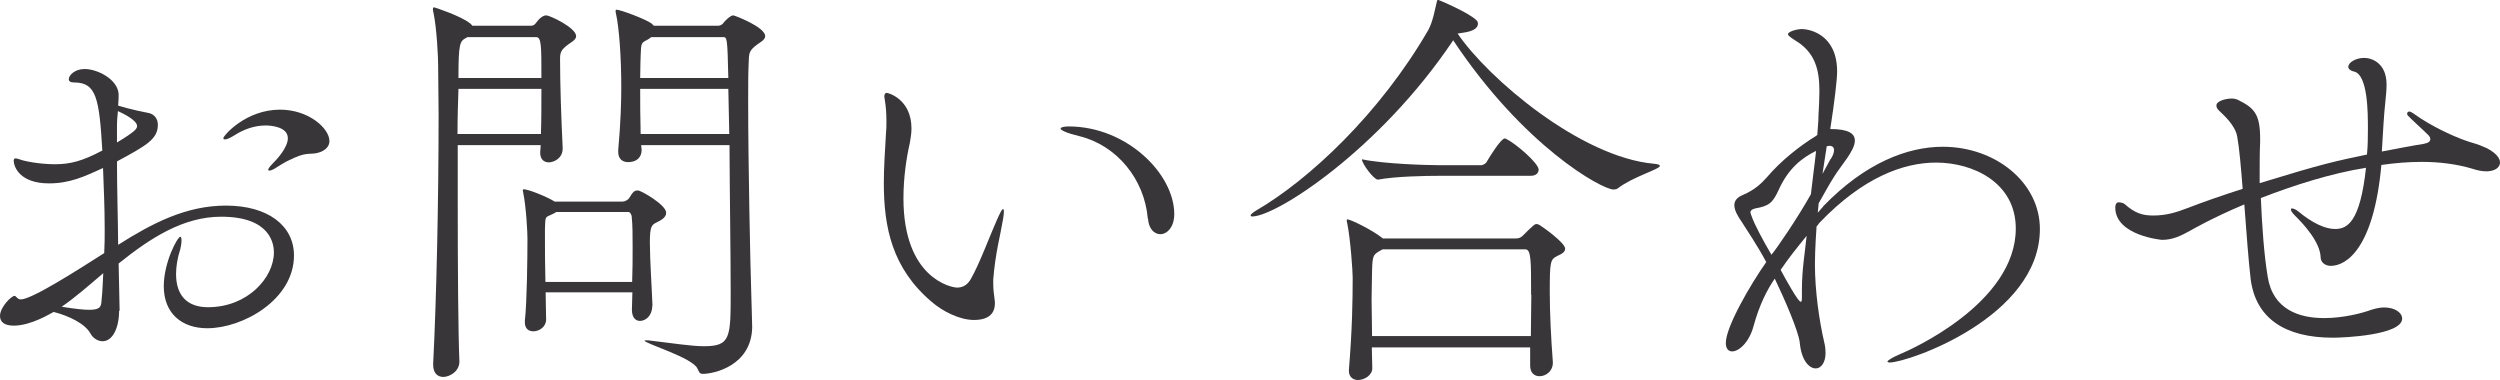 <?xml version="1.0" encoding="UTF-8"?>
<svg id="_レイヤー_2" data-name="レイヤー 2" xmlns="http://www.w3.org/2000/svg" viewBox="0 0 105.79 16.08">
  <defs>
    <style>
      .cls-1 {
        fill: #383639;
      }
    </style>
  </defs>
  <g id="other">
    <g>
      <path class="cls-1" d="M5.04,13.14c0,.77-.29,1.3-.7,1.3-.18,0-.4-.11-.52-.34-.23-.41-.92-.74-1.55-.9-.11.05-.94.58-1.69.58-.4,0-.58-.16-.58-.41,0-.38.49-.85.61-.85.04,0,.05.02.07.04.05.04.09.11.2.11.47,0,2.43-1.26,3.53-1.96.02-.34.02-.68.02-1.03,0-.9-.04-1.76-.07-2.57-.79.36-1.4.65-2.29.65-1.21,0-1.49-.68-1.49-.97,0-.05.04-.09.07-.09.05,0,.11.02.2.05.18.07.83.2,1.48.2s1.17-.14,2-.58c-.13-2.2-.25-2.88-1.19-2.88-.16,0-.23-.05-.23-.14,0-.16.25-.43.67-.43.54,0,1.4.43,1.44,1.06,0,.13,0,.29-.02.49.52.16,1.17.29,1.28.31.23.04.4.23.4.5,0,.61-.49.88-1.73,1.55,0,1.15.04,2.38.05,3.53,1.42-.9,2.86-1.66,4.56-1.66,1.78,0,2.88.85,2.88,2.11,0,1.87-2.16,3.08-3.67,3.08-1.08,0-1.84-.63-1.84-1.78,0-1.01.58-2.09.7-2.09.04,0,.05.07.05.16,0,.11-.02.23-.05.36-.13.4-.18.76-.18,1.06,0,.9.47,1.4,1.35,1.4,1.69,0,2.79-1.26,2.79-2.32,0-.32-.11-1.51-2.23-1.51-1.62,0-3.02.92-4.34,1.98l.04,1.94v.07ZM2.61,12.98c.56.09.92.13,1.17.13.5,0,.5-.16.52-.43.04-.38.05-.74.07-1.12-.61.52-1.19,1.03-1.76,1.42ZM4.95,6.03c.81-.49.85-.59.85-.7,0-.22-.5-.49-.81-.63-.02.18-.04.4-.04.65v.68ZM12.41,6.7c-.25.11-.32.14-.7.38-.16.11-.27.14-.31.14s-.05-.02-.05-.04c0-.05.09-.16.2-.27.18-.18.63-.67.63-1.06,0-.49-.72-.54-.94-.54-.47,0-.92.16-1.31.41-.18.11-.32.18-.41.18-.04,0-.07-.02-.07-.05,0-.11.95-1.21,2.4-1.21,1.21,0,2.09.79,2.09,1.33,0,.22-.16.38-.4.47-.41.14-.47-.04-1.12.25Z"/>
      <path class="cls-1" d="M19.44,15.3c0,.43-.43.65-.68.65-.23,0-.43-.14-.43-.52v-.05c.14-2.75.23-6.9.23-10.55,0-.72-.02-1.44-.02-2.11,0-.23-.05-1.49-.2-2.2-.02-.05-.02-.11-.02-.14,0-.05.02-.07.05-.07.02,0,1.12.36,1.51.67.04.02.07.07.11.11h2.47c.07,0,.16-.02.23-.13.16-.22.31-.31.43-.31.14,0,1.26.52,1.26.88,0,.16-.23.27-.32.34-.34.25-.36.36-.36.65,0,1.06.05,2.47.11,3.73v.04c0,.4-.36.58-.59.58-.2,0-.36-.13-.36-.4v-.04c0-.09.02-.18.02-.29h-3.51v2.5c0,2.74.02,5.46.07,6.64v.02ZM19.4,3.76c-.02.58-.04,1.22-.04,1.91h3.53c.02-.56.02-1.24.02-1.91h-3.51ZM19.78,1.57l-.07.04c-.25.14-.31.23-.31,1.69h3.51c0-1.4,0-1.73-.23-1.73h-2.9ZM27.6,12.95c0,.4-.27.63-.52.63-.18,0-.34-.14-.34-.47v-.02c0-.22.02-.47.02-.72h-3.67c0,.45.02.86.02,1.15,0,.31-.29.5-.54.5-.2,0-.36-.11-.36-.38v-.07c.09-.79.11-2.68.11-3.49,0-.22-.05-1.3-.18-1.93,0-.04-.02-.07-.02-.09,0-.04.02-.05.05-.05.2,0,1.03.34,1.3.52h2.88c.09,0,.22-.07.27-.14.07-.11.14-.25.25-.31.04-.02.07-.02.13-.02.13,0,1.19.61,1.19.94,0,.2-.2.31-.38.4-.23.11-.31.16-.31.86,0,.74.09,2.05.11,2.66v.02ZM23.53,8.98l-.09.05c-.38.2-.36.05-.38.65v.4c0,.43,0,1.15.02,1.85h3.67c.02-.49.02-.99.02-1.48s0-.92-.04-1.3c0-.02-.05-.18-.14-.18h-3.06ZM27.13,6.14c0,.05.02.13.02.18v.04c0,.23-.14.5-.58.5-.22,0-.41-.13-.41-.43v-.07c.11-1.21.13-2.09.13-2.7,0-1.22-.09-2.48-.22-3.06-.02-.07-.02-.11-.02-.14q0-.05.04-.05c.16,0,1.24.4,1.49.59l.09.09h2.7c.07,0,.18-.02.25-.13.07-.09.29-.31.41-.31.05,0,1.35.49,1.35.88,0,.16-.23.27-.32.34-.4.29-.36.4-.38.83-.02.4-.02.95-.02,1.58,0,2.68.09,6.91.13,8.1,0,.05.04,1.3.04,1.48-.04,1.62-1.62,1.96-2.09,1.96-.16,0-.16-.11-.23-.23-.2-.45-2.23-1.06-2.23-1.17,0-.02.02-.02.07-.02.04,0,.13,0,.23.02.95.11,1.67.23,2.21.23,1.13,0,1.13-.36,1.13-2.32,0-1.55-.04-4.02-.05-6.19h-3.75ZM27.56,1.57c-.05.04-.09.07-.16.11-.27.14-.27.13-.29.68,0,.11-.02.47-.02.94h3.73c-.04-1.73-.05-1.73-.23-1.73h-3.02ZM30.82,3.76h-3.73c0,.56,0,1.22.02,1.91h3.75l-.04-1.91Z"/>
      <path class="cls-1" d="M42.1,12.84c0,.2-.05.7-.88.7-.63,0-1.35-.38-1.8-.77-1.67-1.42-2.02-3.15-2.02-5.02,0-.68.05-1.39.09-2.09.02-.18.02-.36.02-.52,0-.34-.02-.63-.07-.92,0-.05-.02-.09-.02-.13,0-.11.04-.16.11-.16.04,0,1.04.25,1.04,1.51,0,.22-.04.43-.07.61-.14.61-.27,1.46-.27,2.34,0,3.39,2.03,3.78,2.27,3.78.29,0,.47-.16.59-.38.36-.63.77-1.75,1.08-2.45.16-.36.23-.49.27-.49s.04.04.04.11c0,.14-.05.41-.07.5-.07.45-.29,1.24-.38,2.36v.2c0,.32.05.52.07.76v.05ZM48.57,9.25c-.14-1.67-1.31-3.1-2.9-3.49-.54-.13-.79-.25-.79-.32,0-.05.13-.09.34-.09,2.45,0,4.47,2,4.47,3.71,0,.56-.31.85-.59.85-.25,0-.49-.22-.52-.65Z"/>
      <path class="cls-1" d="M70.24,7.02c0,.14-1.17.47-1.78.95-.05.04-.13.05-.18.05-.49,0-3.8-1.82-6.79-6.32l-.02.04c-3.1,4.61-7.47,7.42-8.48,7.42-.05,0-.07-.02-.07-.04,0-.04.07-.11.25-.22,2.23-1.3,5.22-4.09,7.27-7.63.2-.36.29-.92.36-1.19.02-.07.02-.09.05-.09.02,0,1.35.56,1.64.88.04.04.05.09.05.14,0,.14-.13.29-.54.36l-.32.05c1.3,1.91,5.22,5.24,8.32,5.51.16.02.23.04.23.07ZM66.23,10.53c0,.13-.14.22-.31.29-.32.16-.34.22-.34,1.55,0,.85.05,1.89.13,2.95v.04c0,.34-.29.56-.56.56-.22,0-.4-.14-.4-.45v-.77h-6.7c0,.29.02.58.02.88,0,.29-.32.5-.61.5-.2,0-.38-.13-.38-.38v-.05c.14-1.71.16-2.92.16-3.91,0-.25-.09-1.6-.23-2.29-.02-.05-.02-.09-.02-.13,0-.02,0-.04.02-.04.13,0,1.03.43,1.51.81h5.64c.11,0,.2-.04.27-.11.47-.47.52-.5.59-.5.04,0,.11.02.2.09.04.02,1.01.7,1.01.95ZM65.11,7.17c0,.13-.09.27-.34.27h-3.91c-.49,0-1.8.02-2.54.16h-.02c-.16,0-.67-.67-.67-.86.94.2,2.77.25,3.26.25h1.82s.16-.05.2-.14c.13-.23.61-.99.76-.99.02,0,.05,0,.07.02.41.2,1.37,1.03,1.37,1.3ZM64.79,12.48c0-1.49,0-1.93-.25-1.93h-6.03c-.41.22-.43.23-.45.9,0,.36-.02.77-.02,1.24s.02.97.02,1.53h6.72c0-.63.02-1.22.02-1.75Z"/>
      <path class="cls-1" d="M77.15,8.73c1.78-1.84,3.57-2.52,5.06-2.52,2.23,0,4.11,1.51,4.11,3.48,0,3.73-5.58,5.65-6.36,5.65-.05,0-.09-.02-.09-.04,0-.05.25-.2.59-.34s4.84-2.12,4.84-5.29c0-1.94-1.8-2.79-3.37-2.79-1.39,0-3.1.63-4.93,2.54-.05.05-.07.11-.13.16,0,.05-.07.92-.07,1.6,0,1.12.18,2.39.4,3.33.04.16.05.31.05.43,0,.41-.2.65-.41.65-.29,0-.61-.34-.68-1.08-.05-.5-.68-1.93-1.06-2.72-.32.47-.65,1.1-.9,2.02-.18.67-.61,1.06-.9,1.06-.16,0-.27-.11-.27-.36,0-.68,1.04-2.47,1.71-3.42-.36-.68-.85-1.4-1.03-1.69-.16-.23-.32-.49-.32-.72,0-.16.09-.32.36-.43.54-.23.81-.52,1.01-.74.61-.72,1.42-1.35,2.09-1.76l.05-.04c.02-.29.05-.56.05-.81.02-.36.04-.7.04-1.04,0-.88-.16-1.64-1.04-2.16-.2-.13-.29-.2-.29-.25,0-.11.36-.22.59-.22.29,0,1.49.2,1.49,1.8,0,.32-.11,1.28-.29,2.43.79,0,1.04.2,1.04.49,0,.43-.58,1.04-.88,1.53-.2.31-.41.7-.65,1.12l-.04.4.22-.25ZM76.84,6.39c-.59.29-1.17.74-1.58,1.66-.25.54-.41.67-.99.77-.16.04-.2.11-.2.16s.04.11.04.14c.14.4.5,1.06.85,1.66.2-.23,1.08-1.51,1.67-2.56.07-.65.16-1.26.22-1.84ZM76.25,12.23c0-.81.13-1.57.2-2.25-.4.49-.77.95-1.1,1.44.23.43.74,1.35.85,1.35.04,0,.05-.05.05-.18v-.36ZM77.47,6.73c.07-.11.14-.25.14-.38,0-.09-.05-.18-.2-.18-.04,0-.07.02-.11.02l-.18,1.17.34-.63Z"/>
      <path class="cls-1" d="M100.8,6.41c1.39-.27,1.75-.32,1.75-.32.22-.04.29-.11.29-.2,0-.07-.04-.13-.09-.18-.23-.23-.7-.65-.85-.81-.02-.02-.04-.05-.04-.09,0-.05.04-.09.09-.09.04,0,.09.02.16.07.81.59,1.8,1.01,2.2,1.15.29.11.49.13.9.32.4.2.58.43.58.61,0,.22-.22.38-.58.38-.18,0-.38-.04-.59-.11-.67-.2-1.4-.29-2.14-.29-.58,0-1.15.05-1.71.13-.32,3.53-1.48,4.27-2.14,4.27-.25,0-.43-.16-.43-.36-.02-.63-.68-1.37-1.1-1.78-.11-.11-.16-.2-.16-.25,0-.02.02-.04.05-.04.05,0,.16.04.27.13.59.49,1.13.74,1.55.74.52,0,1.06-.29,1.31-2.59-1.46.23-3.06.74-4.45,1.28.05,1.21.14,2.43.29,3.33.22,1.39,1.33,1.75,2.39,1.75.83,0,1.64-.22,1.96-.34.22-.07.4-.11.58-.11.45,0,.76.22.76.47,0,.7-2.45.81-2.93.81-2.02,0-3.26-.81-3.48-2.47-.09-.76-.18-1.98-.27-3.17-1.4.59-2.23,1.08-2.27,1.1-.41.23-.76.4-1.21.4-.02,0-1.98-.18-1.98-1.37,0-.22.13-.22.14-.22.11,0,.23.05.25.07.45.4.77.49,1.22.49.56,0,.99-.14,1.46-.32.7-.27,1.48-.54,2.32-.81-.07-.9-.14-1.71-.23-2.21-.09-.5-.59-.92-.77-1.1-.09-.09-.11-.14-.11-.22,0-.18.38-.29.65-.29.09,0,.18.02.25.05.68.34.95.58.95,1.64v.18c-.02.38-.02.77-.02,1.19v.52c2.77-.85,3.17-.92,4.54-1.21.04-.38.04-.77.04-1.12,0-.63,0-2.25-.58-2.39-.18-.04-.25-.13-.25-.2,0-.2.34-.38.67-.38s.95.22.95,1.13c0,.41-.09.95-.13,1.66l-.07,1.17Z"/>
    </g>
  </g>
</svg>